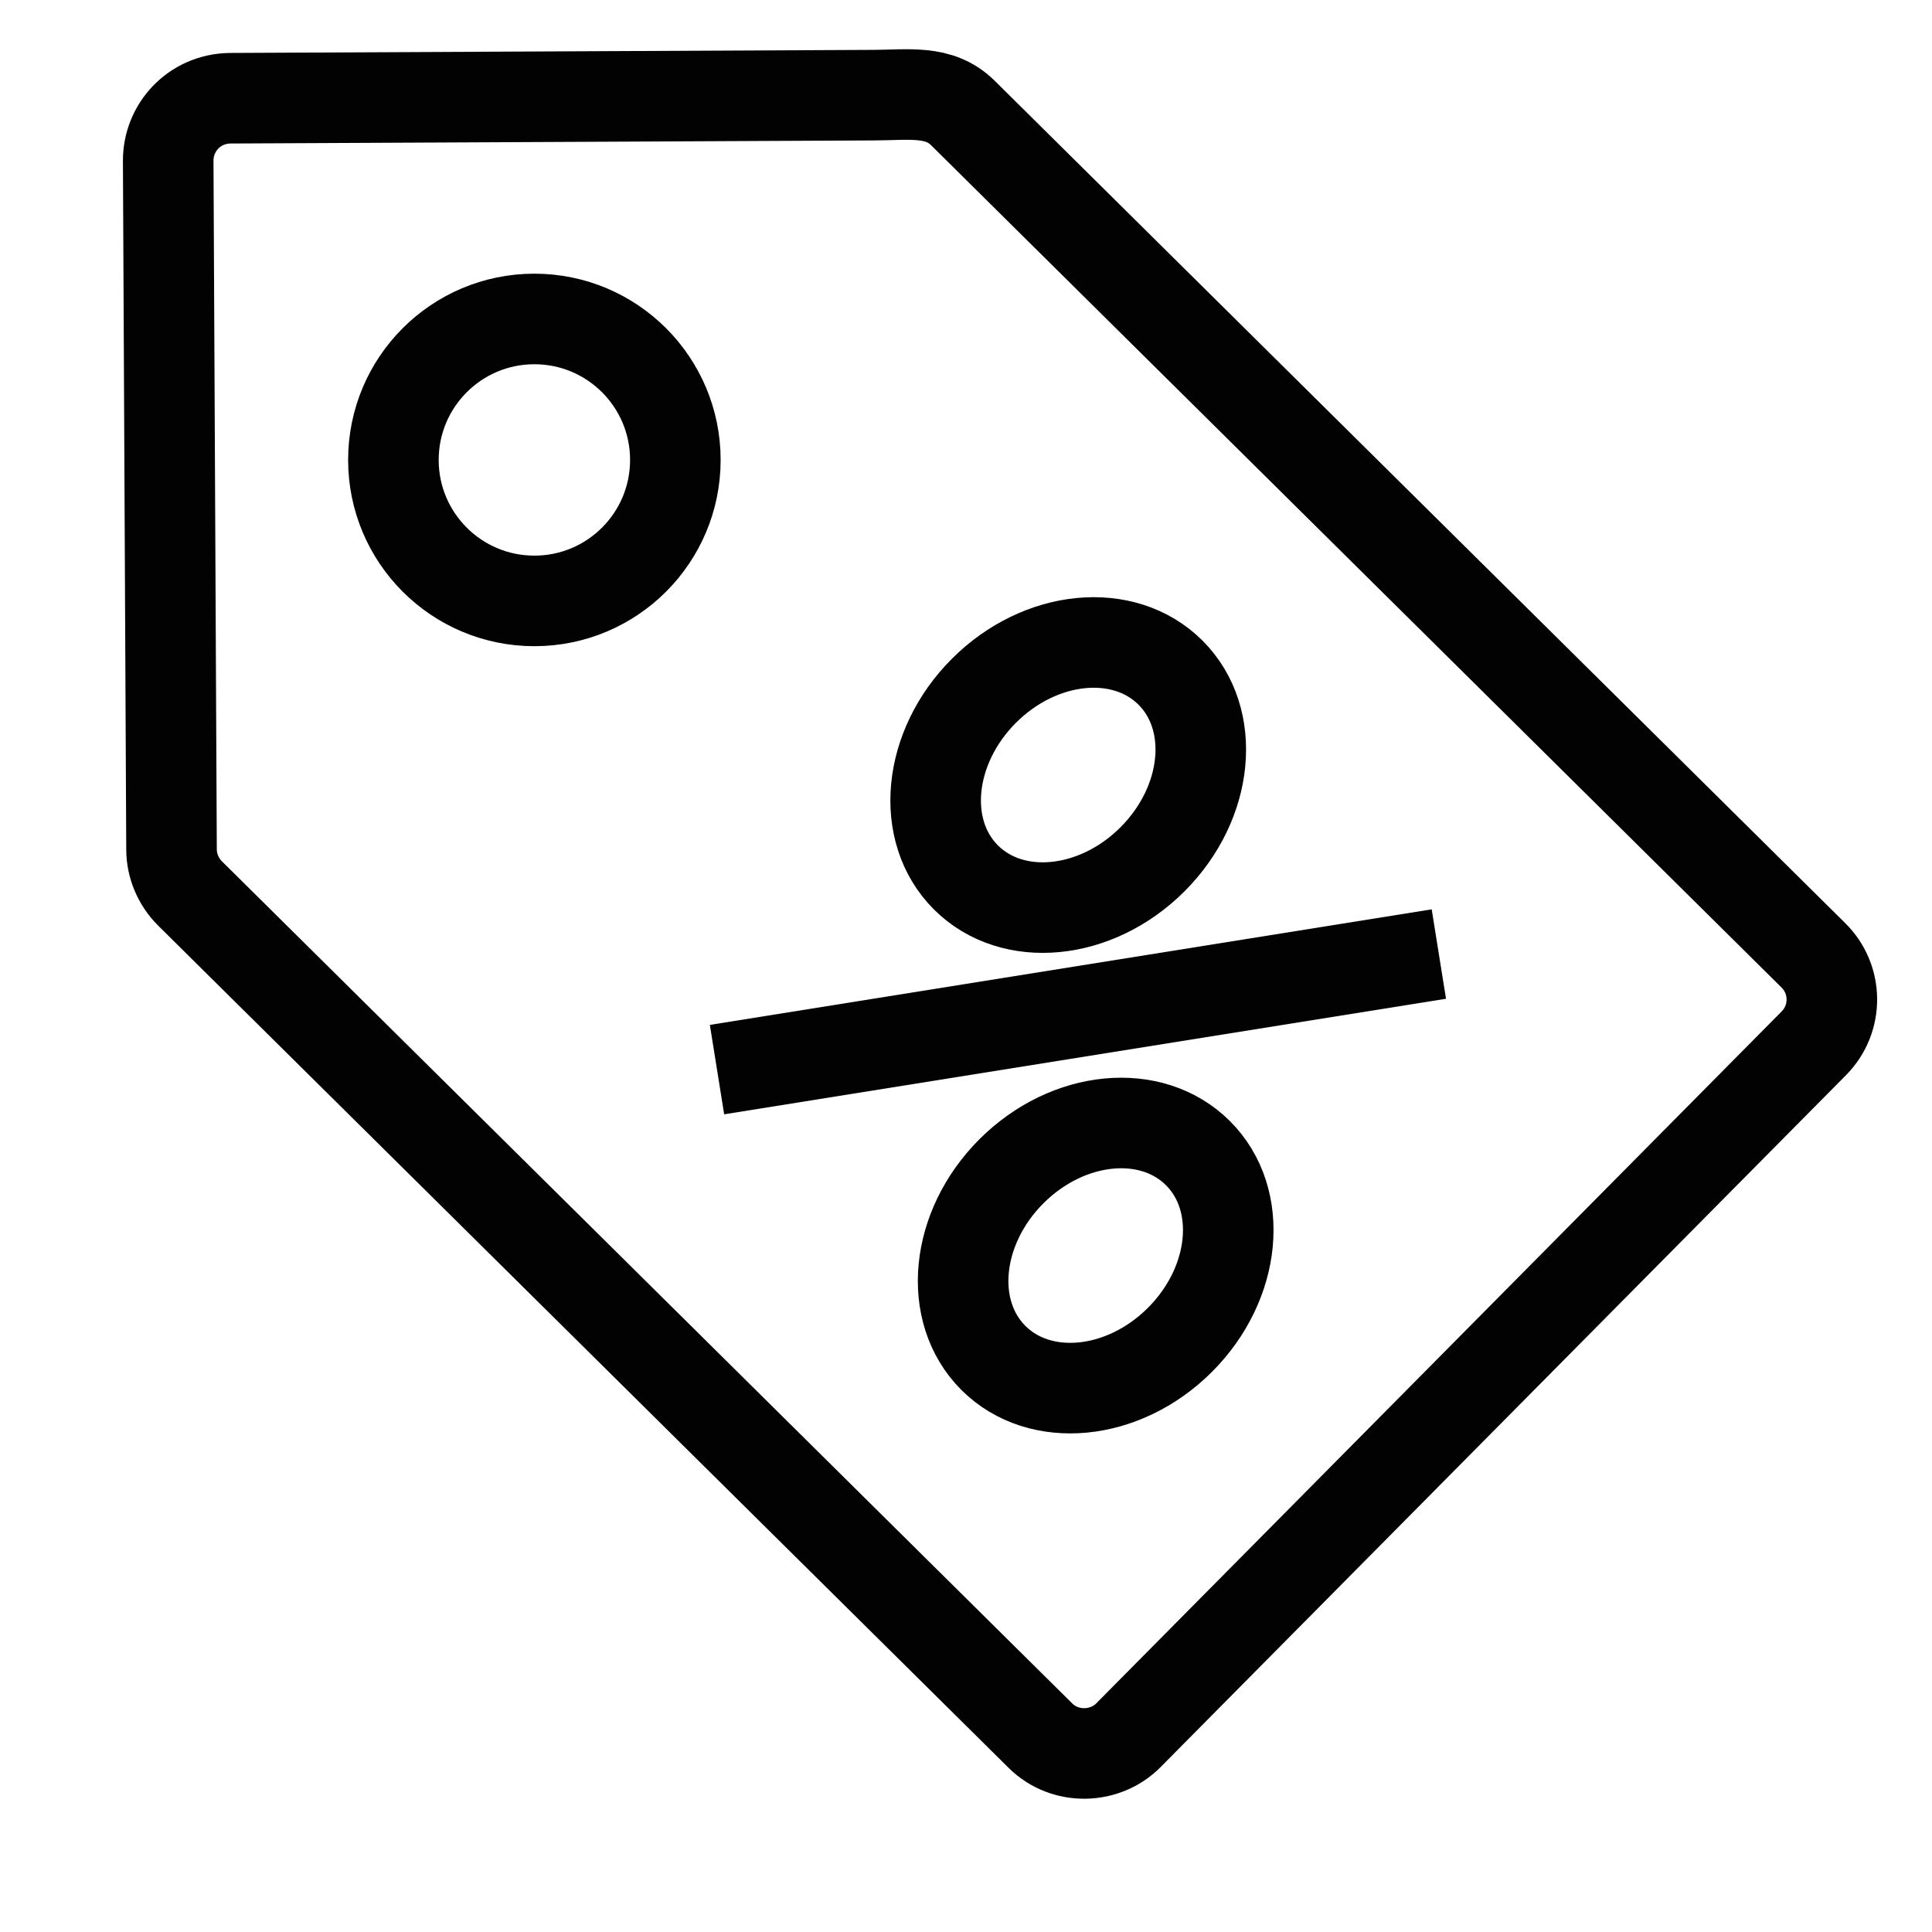 <?xml version="1.0" encoding="UTF-8"?>
<svg width="32px" height="32px" viewBox="0 0 32 32" version="1.1" xmlns="http://www.w3.org/2000/svg" xmlns:xlink="http://www.w3.org/1999/xlink">
    <title>Icons/Visual Icons/ Tag Price Sale Discount</title>
    <g id="Icons/Visual-Icons/-Tag-Price-Sale-Discount" stroke="none" stroke-width="1" fill="none" fill-rule="evenodd">
        <g id="thin-0438_tag_price_sale_discount" transform="translate(2, 1)" stroke="#020202" stroke-width="1.5">
            <g id="Group" transform="translate(0.2, 0)">
                <path d="M27.836,14.824 C17.905,4.989 19.949,7.012 13.748,0.871 C13.356,0.484 12.855,0.574 12.272,0.576 L1.611,0.627 C1.014,0.636 0.584,1.116 0.586,1.662 L0.641,13.071 C0.642,13.342 0.753,13.603 0.946,13.797 L15.034,27.749 C15.445,28.155 16.108,28.128 16.489,27.742 L27.842,16.281 C28.244,15.876 28.24,15.223 27.836,14.824 L27.836,14.824 Z" id="Shape"></path>
                <circle id="Oval" cx="6.651" cy="6.618" r="2.335"></circle>
                <ellipse id="Oval" transform="translate(15.948, 19.796) rotate(45) translate(-15.948, -19.796) " cx="15.948" cy="19.796" rx="1.974" ry="2.397"></ellipse>
                <ellipse id="Oval" transform="translate(15.493, 11.837) rotate(45) translate(-15.493, -11.837) " cx="15.493" cy="11.837" rx="1.974" ry="2.397"></ellipse>
                <line x1="21.632" y1="14.802" x2="9.676" y2="16.716" id="Shape"></line>
            </g>
        </g>
    </g>
</svg>